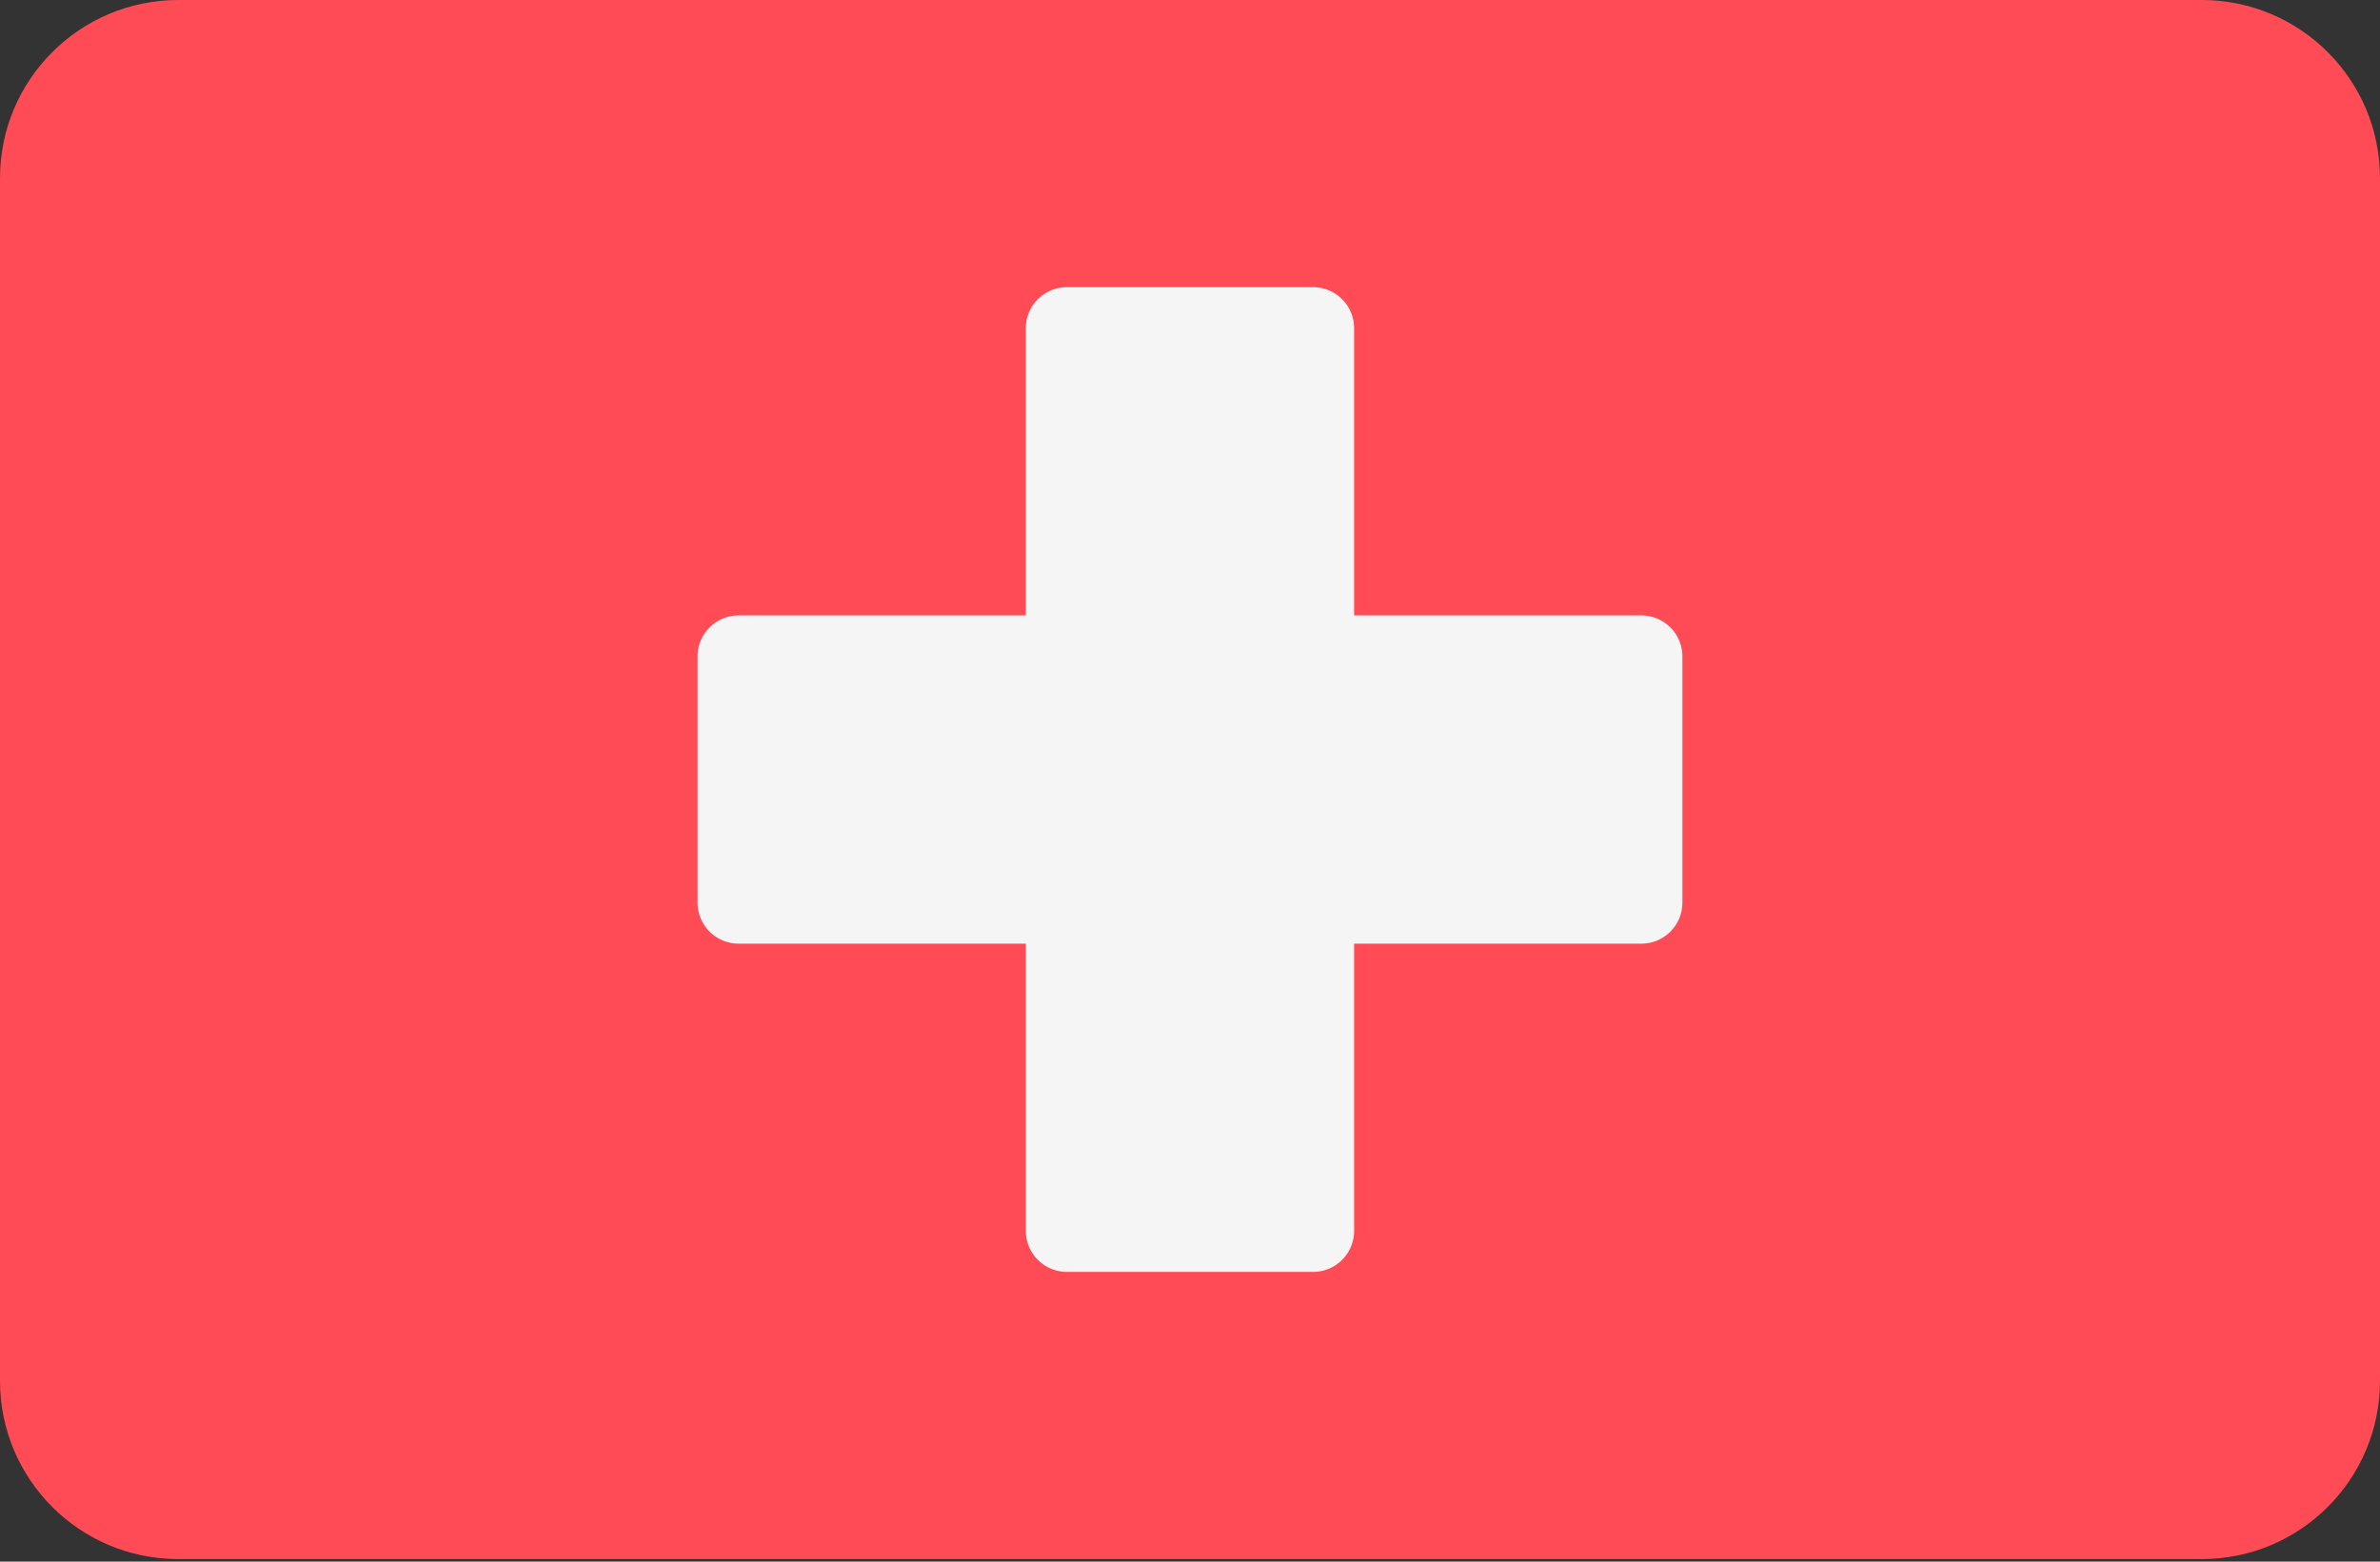 <svg xmlns="http://www.w3.org/2000/svg" width="100%" height="100%" viewBox="0 0 512 336" fill-rule="nonzero" stroke-linejoin="round" stroke-miterlimit="2" xmlns:v="https://vecta.io/nano"><rect x="0" y="0" width="512" height="336" fill="#333333" stroke="none"/><path d="M473.655 335.448H38.345C17.167 335.448 0 318.281 0 297.103V38.345C0 17.168 17.167 0 38.345 0h435.31C494.832 0 512 17.167 512 38.345v258.759c0 21.177-17.167 38.344-38.345 38.344z" fill="#ff4b55"/><path d="M353.103 132.414H291.31V70.621a8.83 8.83 0 0 0-8.828-8.828h-52.966a8.83 8.83 0 0 0-8.828 8.828v61.793h-61.793a8.83 8.83 0 0 0-8.828 8.828v52.966a8.83 8.83 0 0 0 8.828 8.828h61.793v61.793a8.83 8.83 0 0 0 8.828 8.828h52.966a8.83 8.83 0 0 0 8.828-8.828v-61.795h61.793a8.83 8.83 0 0 0 8.828-8.828V141.24a8.83 8.83 0 0 0-8.828-8.826z" fill="#f5f5f5"/></svg>